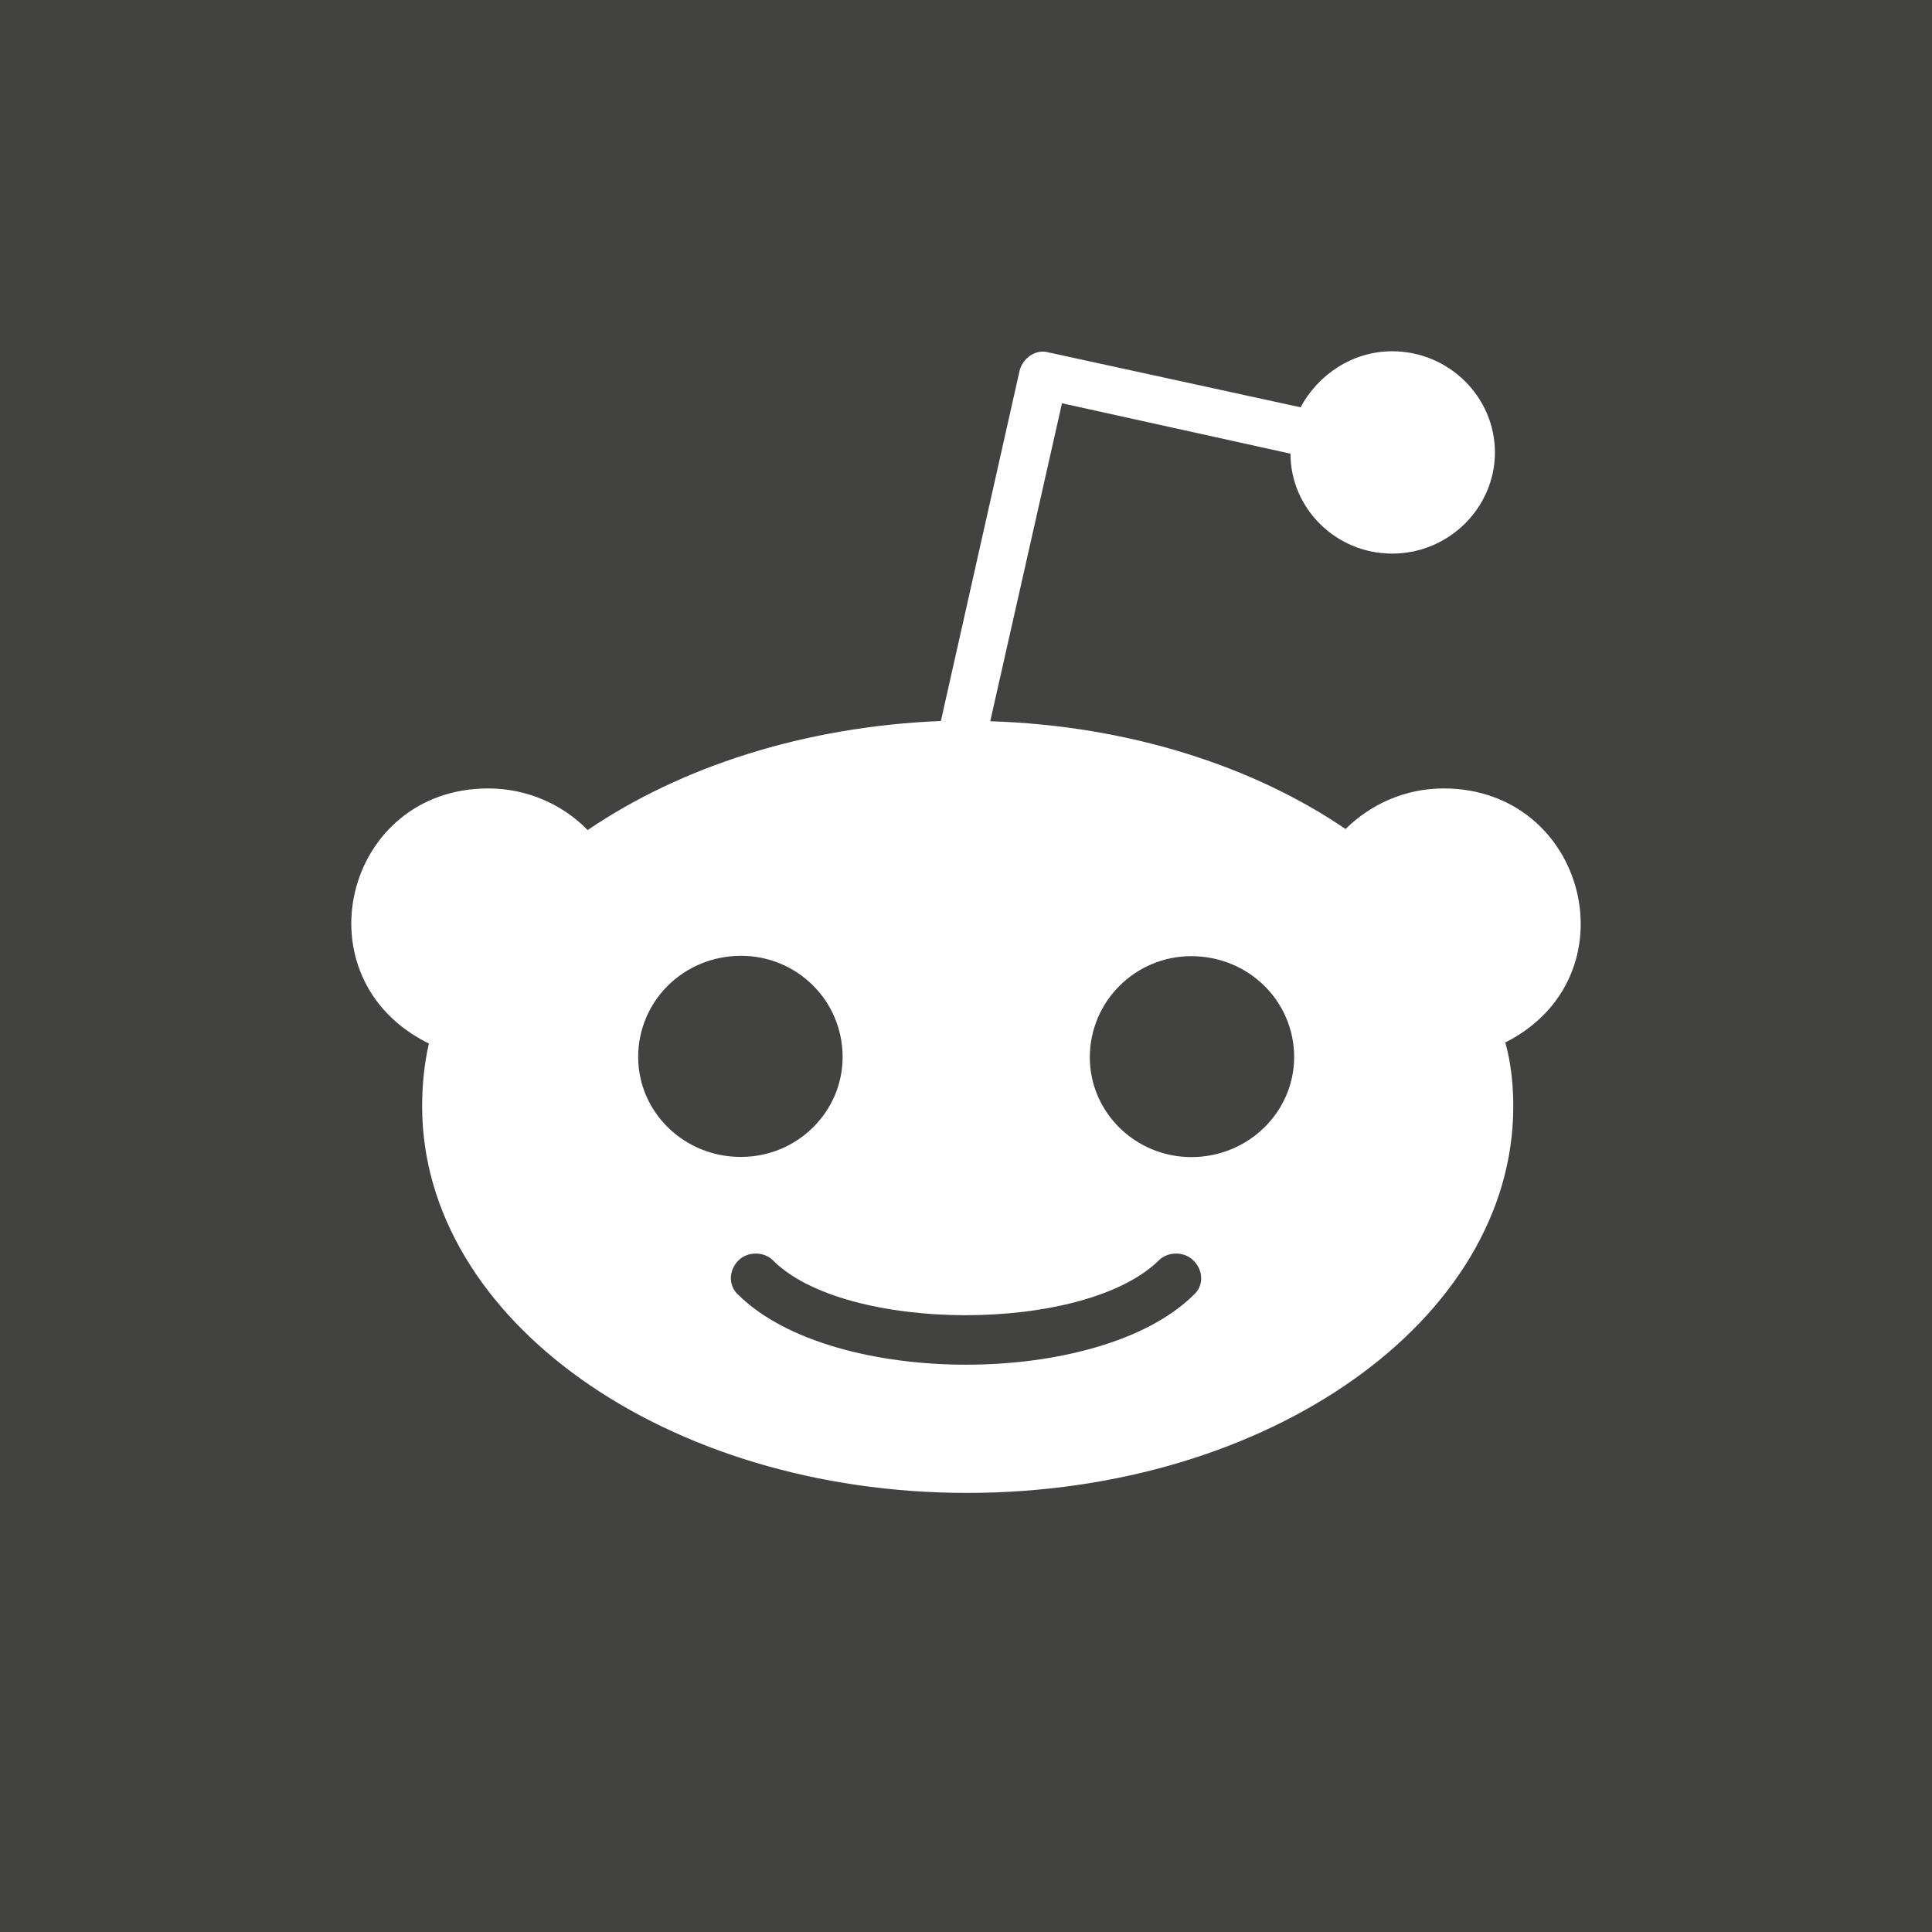 <?xml version="1.0" encoding="UTF-8"?>
<svg width="22px" height="22px" viewBox="0 0 22 22" version="1.1" xmlns="http://www.w3.org/2000/svg" xmlns:xlink="http://www.w3.org/1999/xlink">
    <!-- Generator: Sketch 59.1 (86144) - https://sketch.com -->
    <title>reddit</title>
    <desc>Created with Sketch.</desc>
    <g id="Symbols" stroke="none" stroke-width="1" fill="none" fill-rule="evenodd">
        <path d="M22,0 L22,22 L0,22 L0,0 L22,0 Z M15.852,4 C15.398,4 15.006,4.27 14.81,4.638 L11.936,4.012 C11.792,3.974 11.65,4.076 11.611,4.218 L10.714,8.21 C9.153,8.274 7.748,8.734 6.692,9.452 C6.406,9.159 6.001,8.978 5.559,8.978 C3.919,8.978 3.382,11.143 4.884,11.883 C4.831,12.111 4.807,12.356 4.807,12.599 C4.807,15.03 7.592,17 11.012,17 C14.447,17 17.232,15.03 17.232,12.599 C17.232,12.356 17.206,12.1 17.141,11.871 C18.613,11.128 18.071,8.98 16.44,8.978 C15.997,8.978 15.608,9.159 15.322,9.44 C14.269,8.723 12.849,8.262 11.276,8.213 L12.093,4.592 L14.695,5.166 C14.695,5.792 15.215,6.304 15.852,6.304 C16.501,6.304 17.023,5.779 17.023,5.152 C17.023,4.525 16.504,4 15.852,4 Z M13.587,14.351 C13.708,14.467 13.708,14.647 13.59,14.748 C12.516,15.804 9.486,15.804 8.411,14.748 C8.293,14.646 8.293,14.467 8.411,14.351 C8.514,14.249 8.698,14.249 8.801,14.351 C9.621,15.178 12.342,15.192 13.197,14.351 C13.301,14.249 13.484,14.249 13.587,14.351 Z M13.566,10.888 C14.215,10.888 14.737,11.398 14.737,12.04 C14.734,12.663 14.215,13.176 13.566,13.176 C12.929,13.176 12.41,12.666 12.41,12.04 C12.41,11.402 12.929,10.888 13.566,10.888 Z M8.439,10.884 C9.076,10.884 9.595,11.395 9.595,12.036 C9.595,12.663 9.076,13.174 8.439,13.174 C7.789,13.177 7.267,12.663 7.267,12.036 C7.267,11.398 7.786,10.884 8.439,10.884 Z" id="reddit" fill="#424240"></path>
    </g>
</svg>